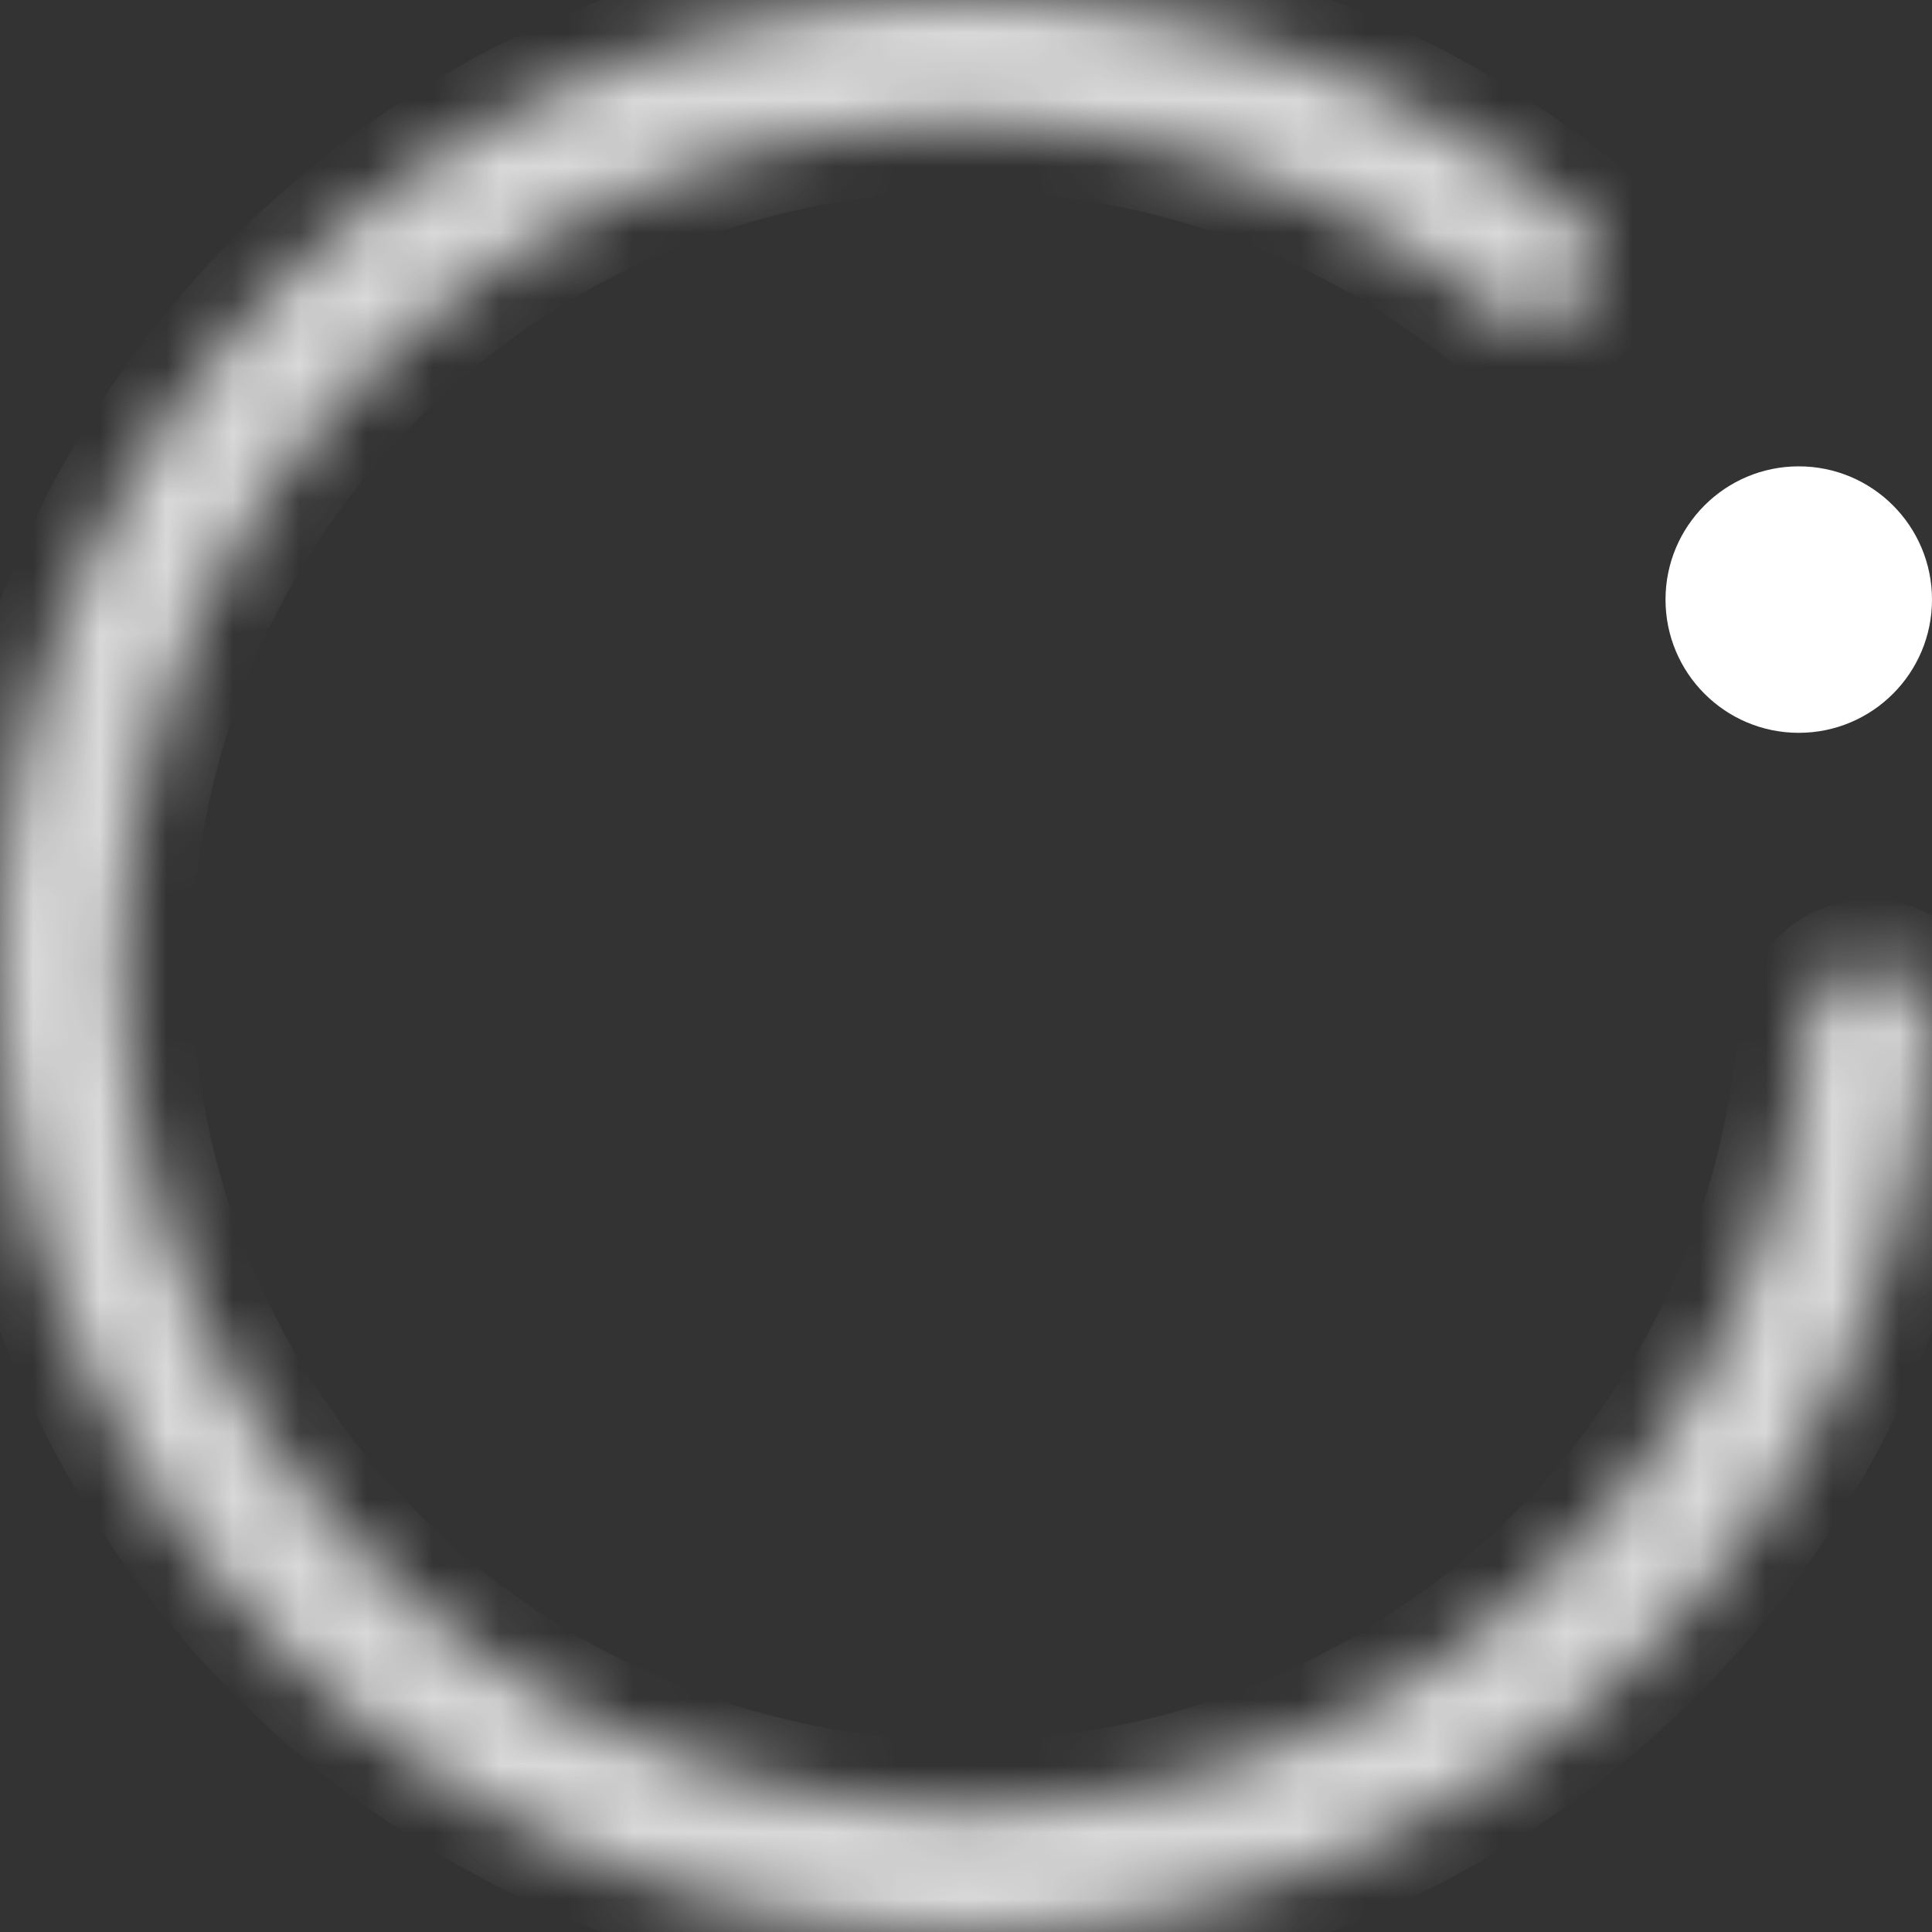<svg fill="none" height="29" viewBox="0 0 29 29" width="29" xmlns="http://www.w3.org/2000/svg"><rect x="0" y="0" width="29" height="29" fill="#333333" stroke="none"/><mask id="a" fill="#fff"><path d="M28.063 14.5c.518 0 .94.42.907.936a14.5 14.5 0 1 1-5.324-12.188c.401.327.422.922.07 1.302-.35.38-.942.399-1.346.076a12.626 12.626 0 1 0 4.722 10.81c.038-.516.454-.936.971-.936z"/></mask><path d="M28.063 14.5c.518 0 .94.42.907.936a14.5 14.5 0 1 1-5.324-12.188c.401.327.422.922.07 1.302-.35.38-.942.399-1.346.076a12.626 12.626 0 1 0 4.722 10.81c.038-.516.454-.936.971-.936z" mask="url(#a)" stroke="#d9d9d9" stroke-width="2"/><circle cx="27" cy="9" fill="#fff" r="2"/></svg>